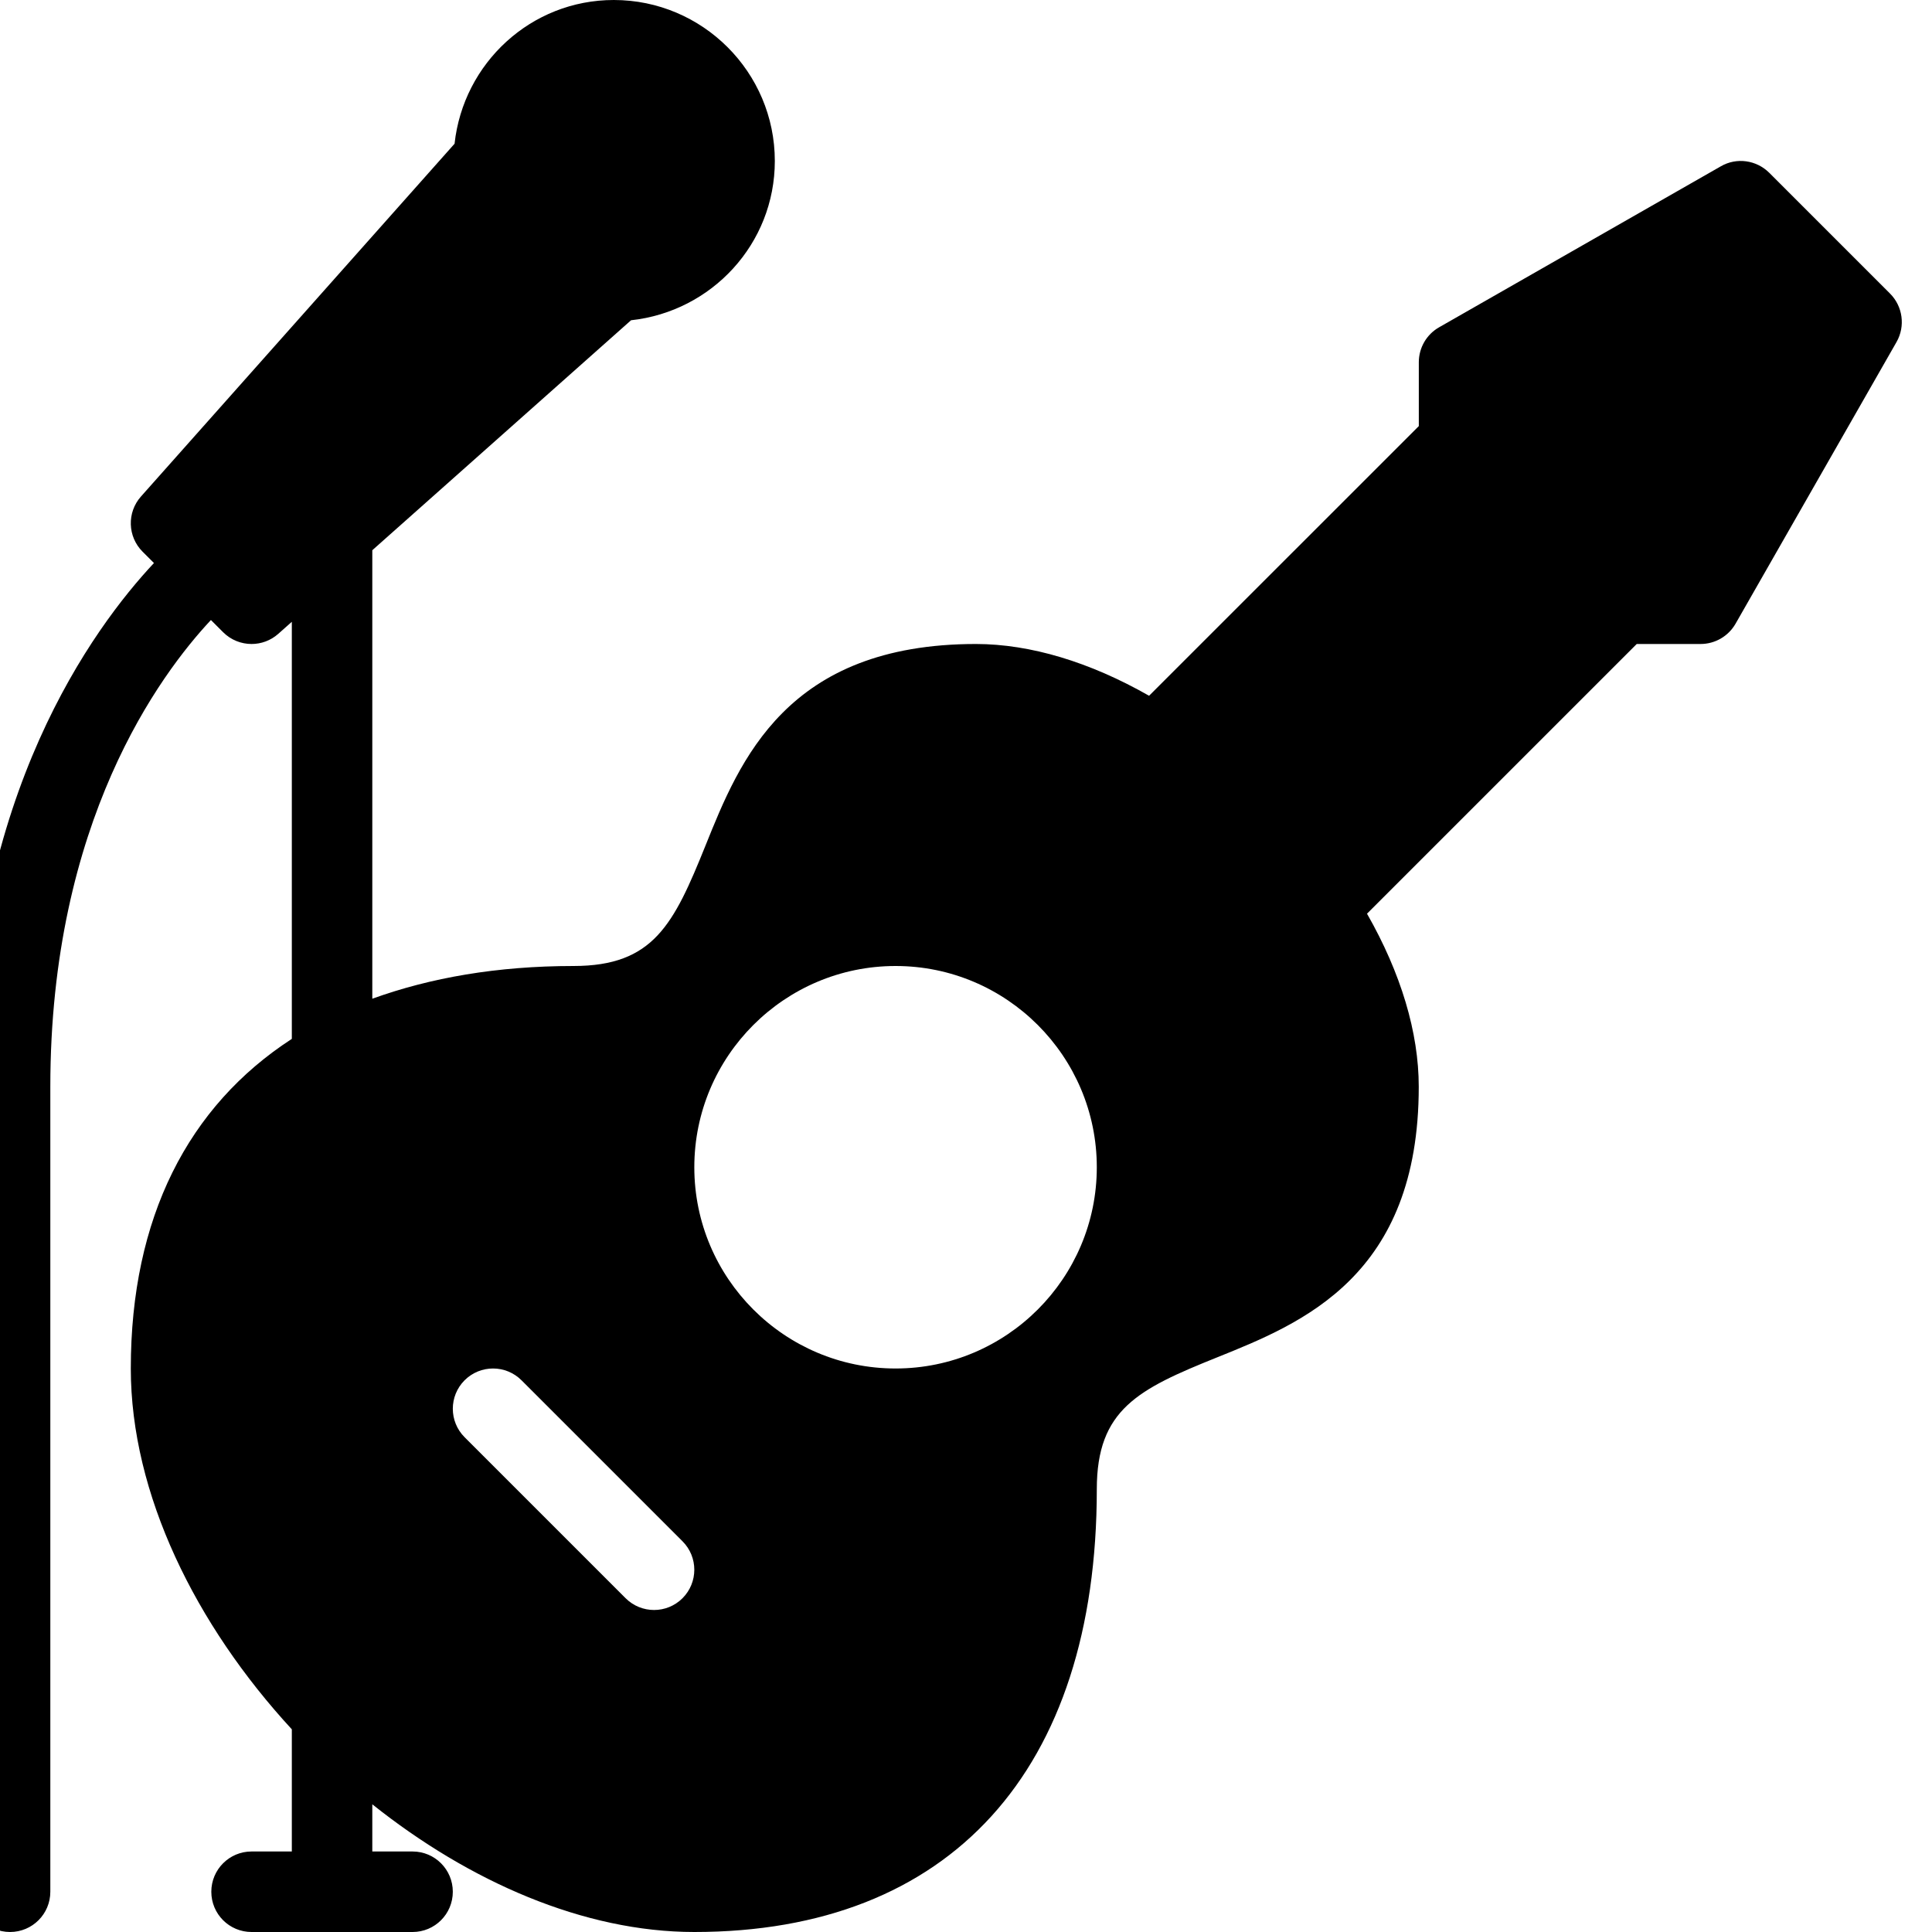 <svg width="64" height="64" viewBox="0 0 64 64" fill="none" xmlns="http://www.w3.org/2000/svg">
<g clip-path="url(#clip0_129_432)">
<path d="M62.609 9.724L58.609 5.724C58.182 5.298 57.523 5.208 57.005 5.509L47.672 10.842C47.255 11.079 47 11.522 47 12V14.115L38.065 23.048C36.096 21.926 34.13 21.336 32.333 21.333C26.055 21.333 24.503 25.193 23.37 28.012C22.315 30.631 21.643 31.999 19 32C16.465 32 14.253 32.39 12.333 33.084V18.227L20.904 10.609C23.574 10.32 25.667 8.079 25.667 5.333C25.667 2.392 23.273 0 20.333 0C17.589 0 15.348 2.091 15.058 4.761L4.669 16.448C4.201 16.975 4.224 17.777 4.724 18.276L5.1 18.651C3.1 20.787 -1 26.337 -1 36V62.667C-1 63.404 -0.404 64 0.333 64C1.07 64 1.667 63.404 1.667 62.667V36C1.667 27.219 5.305 22.337 6.987 20.539L7.391 20.943C7.651 21.202 7.992 21.333 8.334 21.333C8.649 21.333 8.966 21.221 9.219 20.996L9.667 20.598V34.414C6.234 36.642 4.333 40.339 4.333 45.333C4.333 49.493 6.483 53.832 9.667 57.286V61.333H8.333C7.596 61.333 7 61.93 7 62.667C7 63.404 7.596 64 8.333 64H13.667C14.404 64 15 63.404 15 62.667C15 61.93 14.404 61.333 13.667 61.333H12.333V59.77C15.547 62.333 19.342 64 23 64C31.474 64 36.333 58.654 36.333 49.333C36.333 46.69 37.701 46.017 40.32 44.964C43.138 43.831 46.998 42.279 46.998 36C46.998 34.203 46.409 32.238 45.284 30.267L54.219 21.333H56.334C56.813 21.333 57.253 21.077 57.492 20.662L62.826 11.328C63.122 10.806 63.034 10.149 62.609 9.724ZM22.609 52.943C22.349 53.203 22.008 53.333 21.667 53.333C21.326 53.333 20.984 53.203 20.724 52.943L15.39 47.609C14.87 47.089 14.87 46.245 15.39 45.724C15.911 45.203 16.755 45.203 17.276 45.724L22.609 51.057C23.13 51.578 23.13 52.422 22.609 52.943ZM29.667 45.333C25.989 45.333 23 42.343 23 38.667C23 34.991 25.99 32 29.667 32C33.344 32 36.333 34.991 36.333 38.667C36.333 42.342 33.344 45.333 29.667 45.333Z" fill="black"/>
</g>
<defs>
<clipPath id="clip0_129_432">
<rect width="64" height="64" fill="white"/>
</clipPath>
</defs>
</svg>
